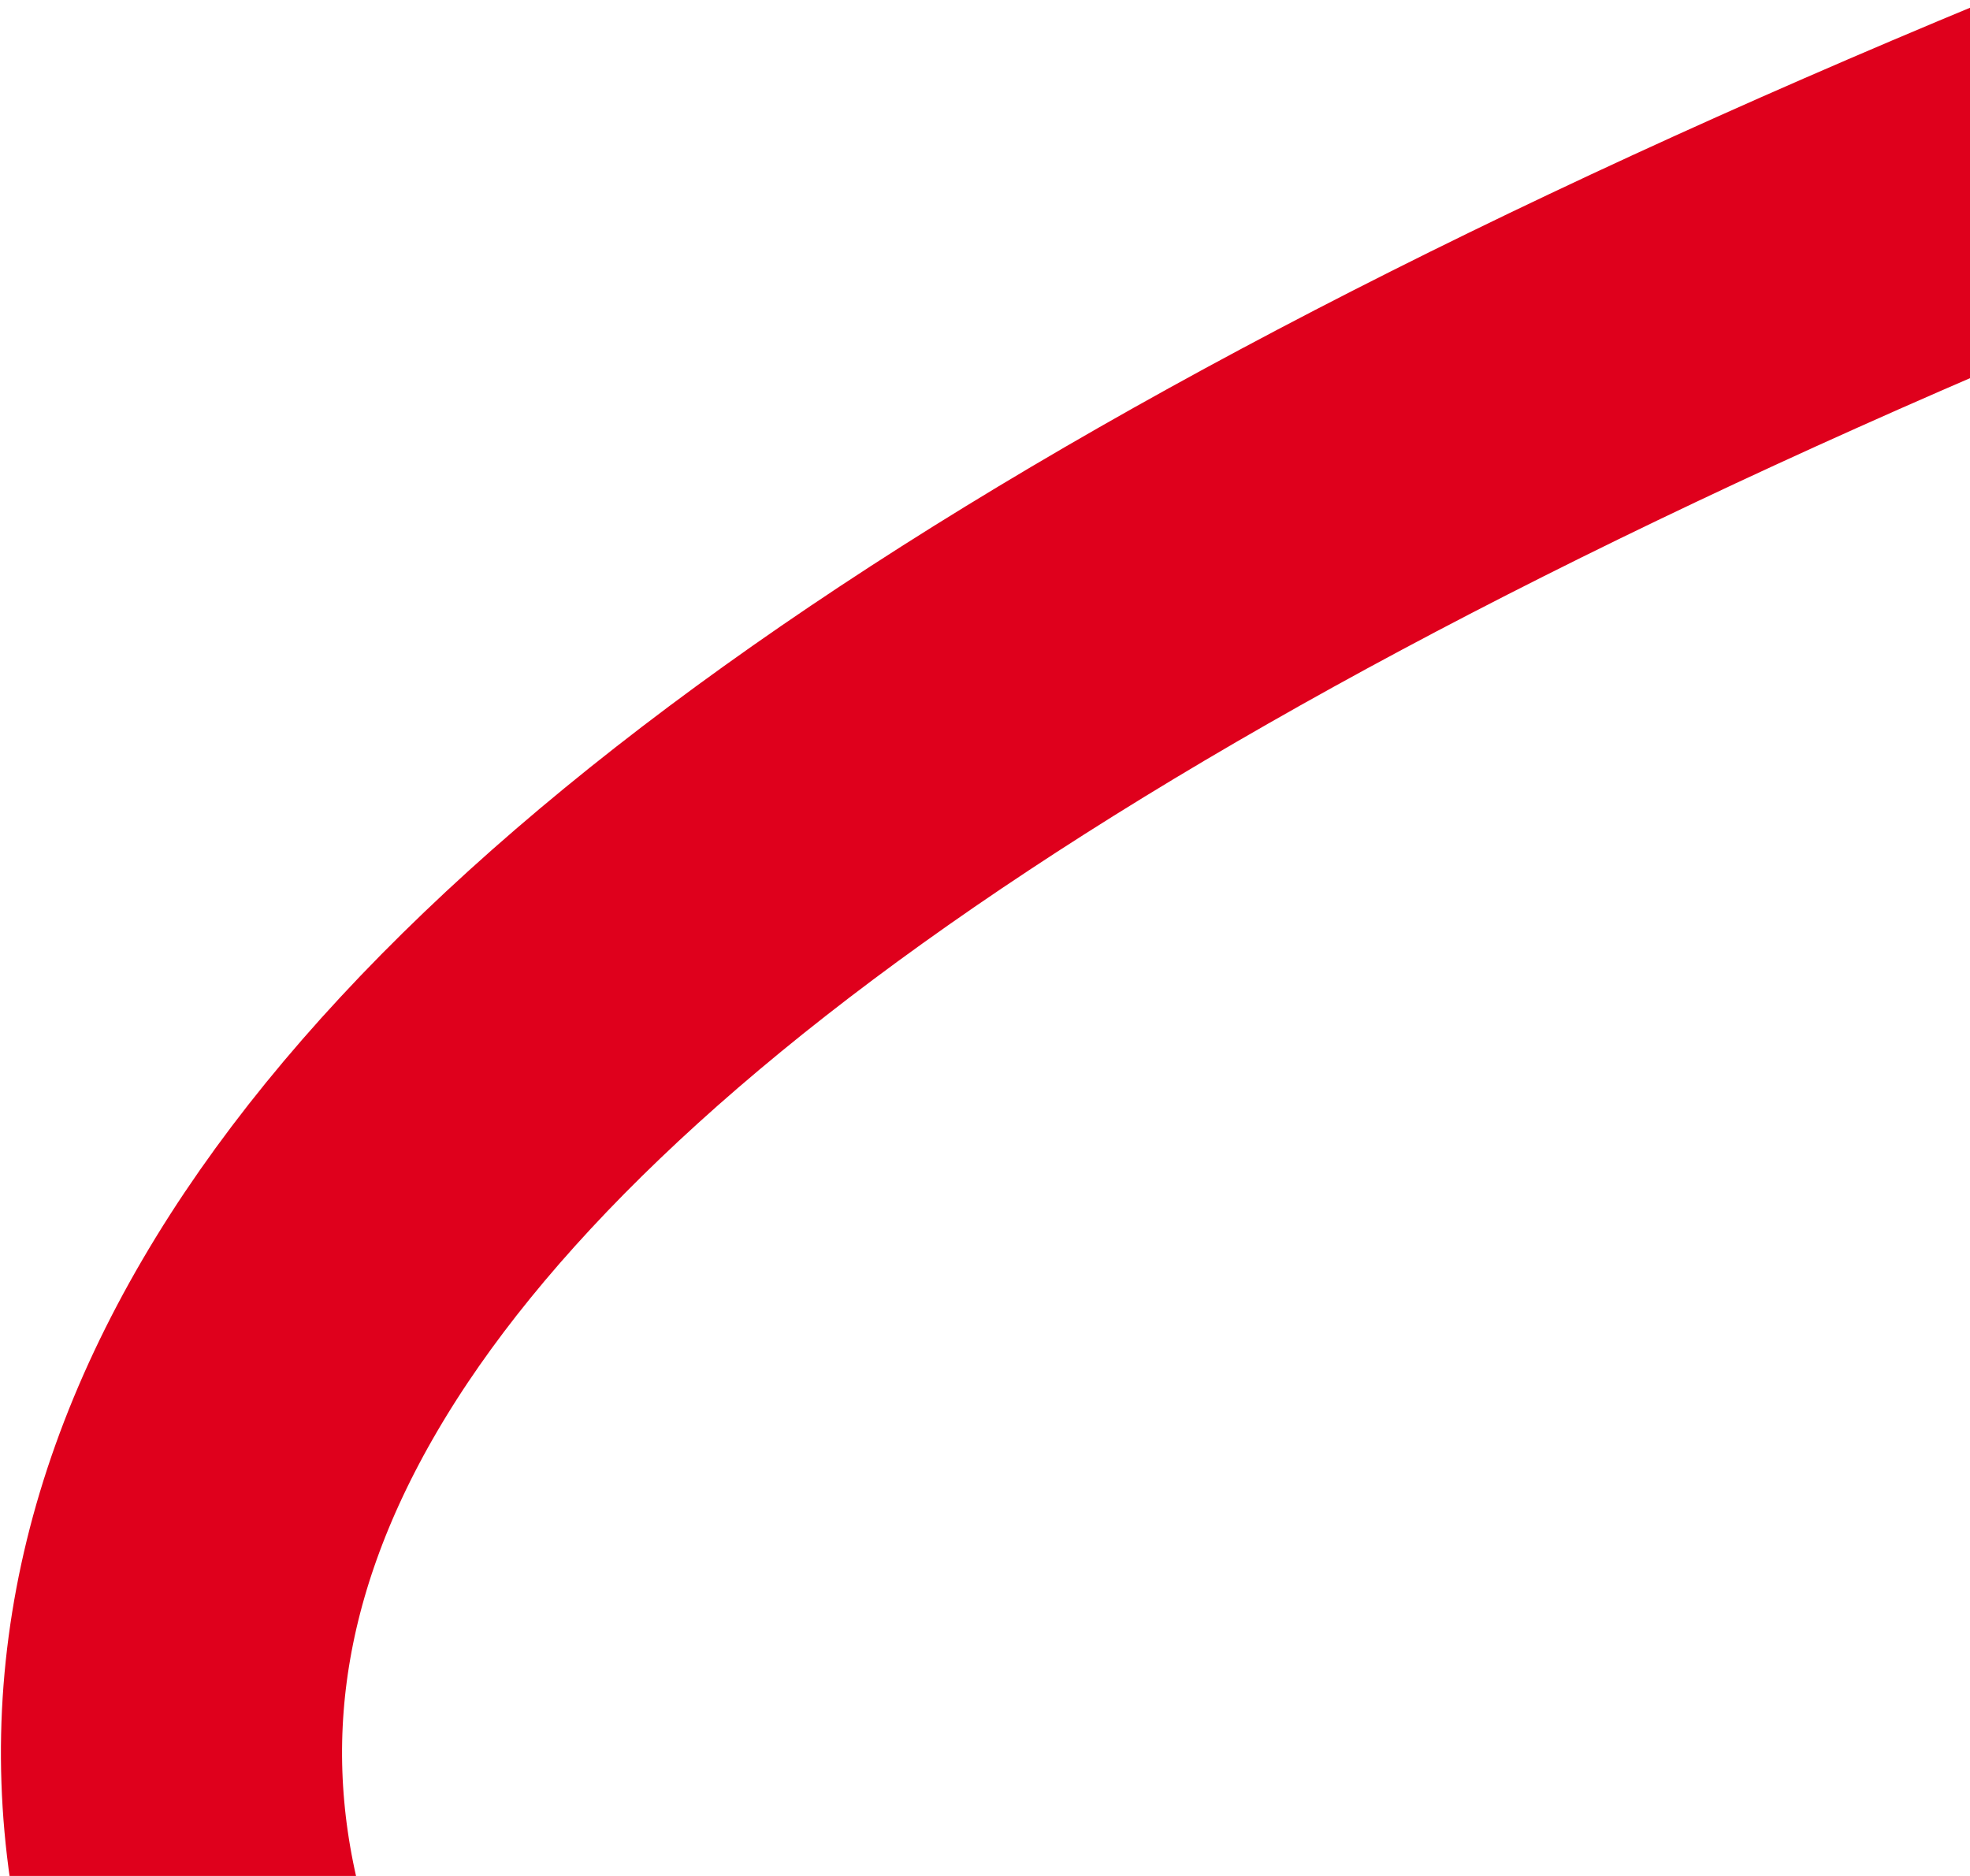 <?xml version="1.0" encoding="UTF-8"?>
<svg width="231px" height="220px" viewBox="0 0 231 220" version="1.1" xmlns="http://www.w3.org/2000/svg" xmlns:xlink="http://www.w3.org/1999/xlink">
    <title>0EB5077B-367A-4B4A-8FF2-14693E67EE47</title>
    <g id="WORKING" stroke="none" stroke-width="1" fill="none" fill-rule="evenodd">
        <g id="Home---Desktop" transform="translate(-1087, -5918)" stroke="#DF001C" stroke-width="40">
            <g id="Group-8" transform="translate(122, 5767.166)">
                <g id="Banner-Copy" transform="translate(0, -0)">
                    <path d="M997.674,210.102 C1127.515,123.964 1205.515,205.573 1231.674,454.928" id="Path-2" transform="translate(1114.674, 315.928) rotate(-106) translate(-1114.674, -315.928) "></path>
                </g>
            </g>
        </g>
    </g>
</svg>